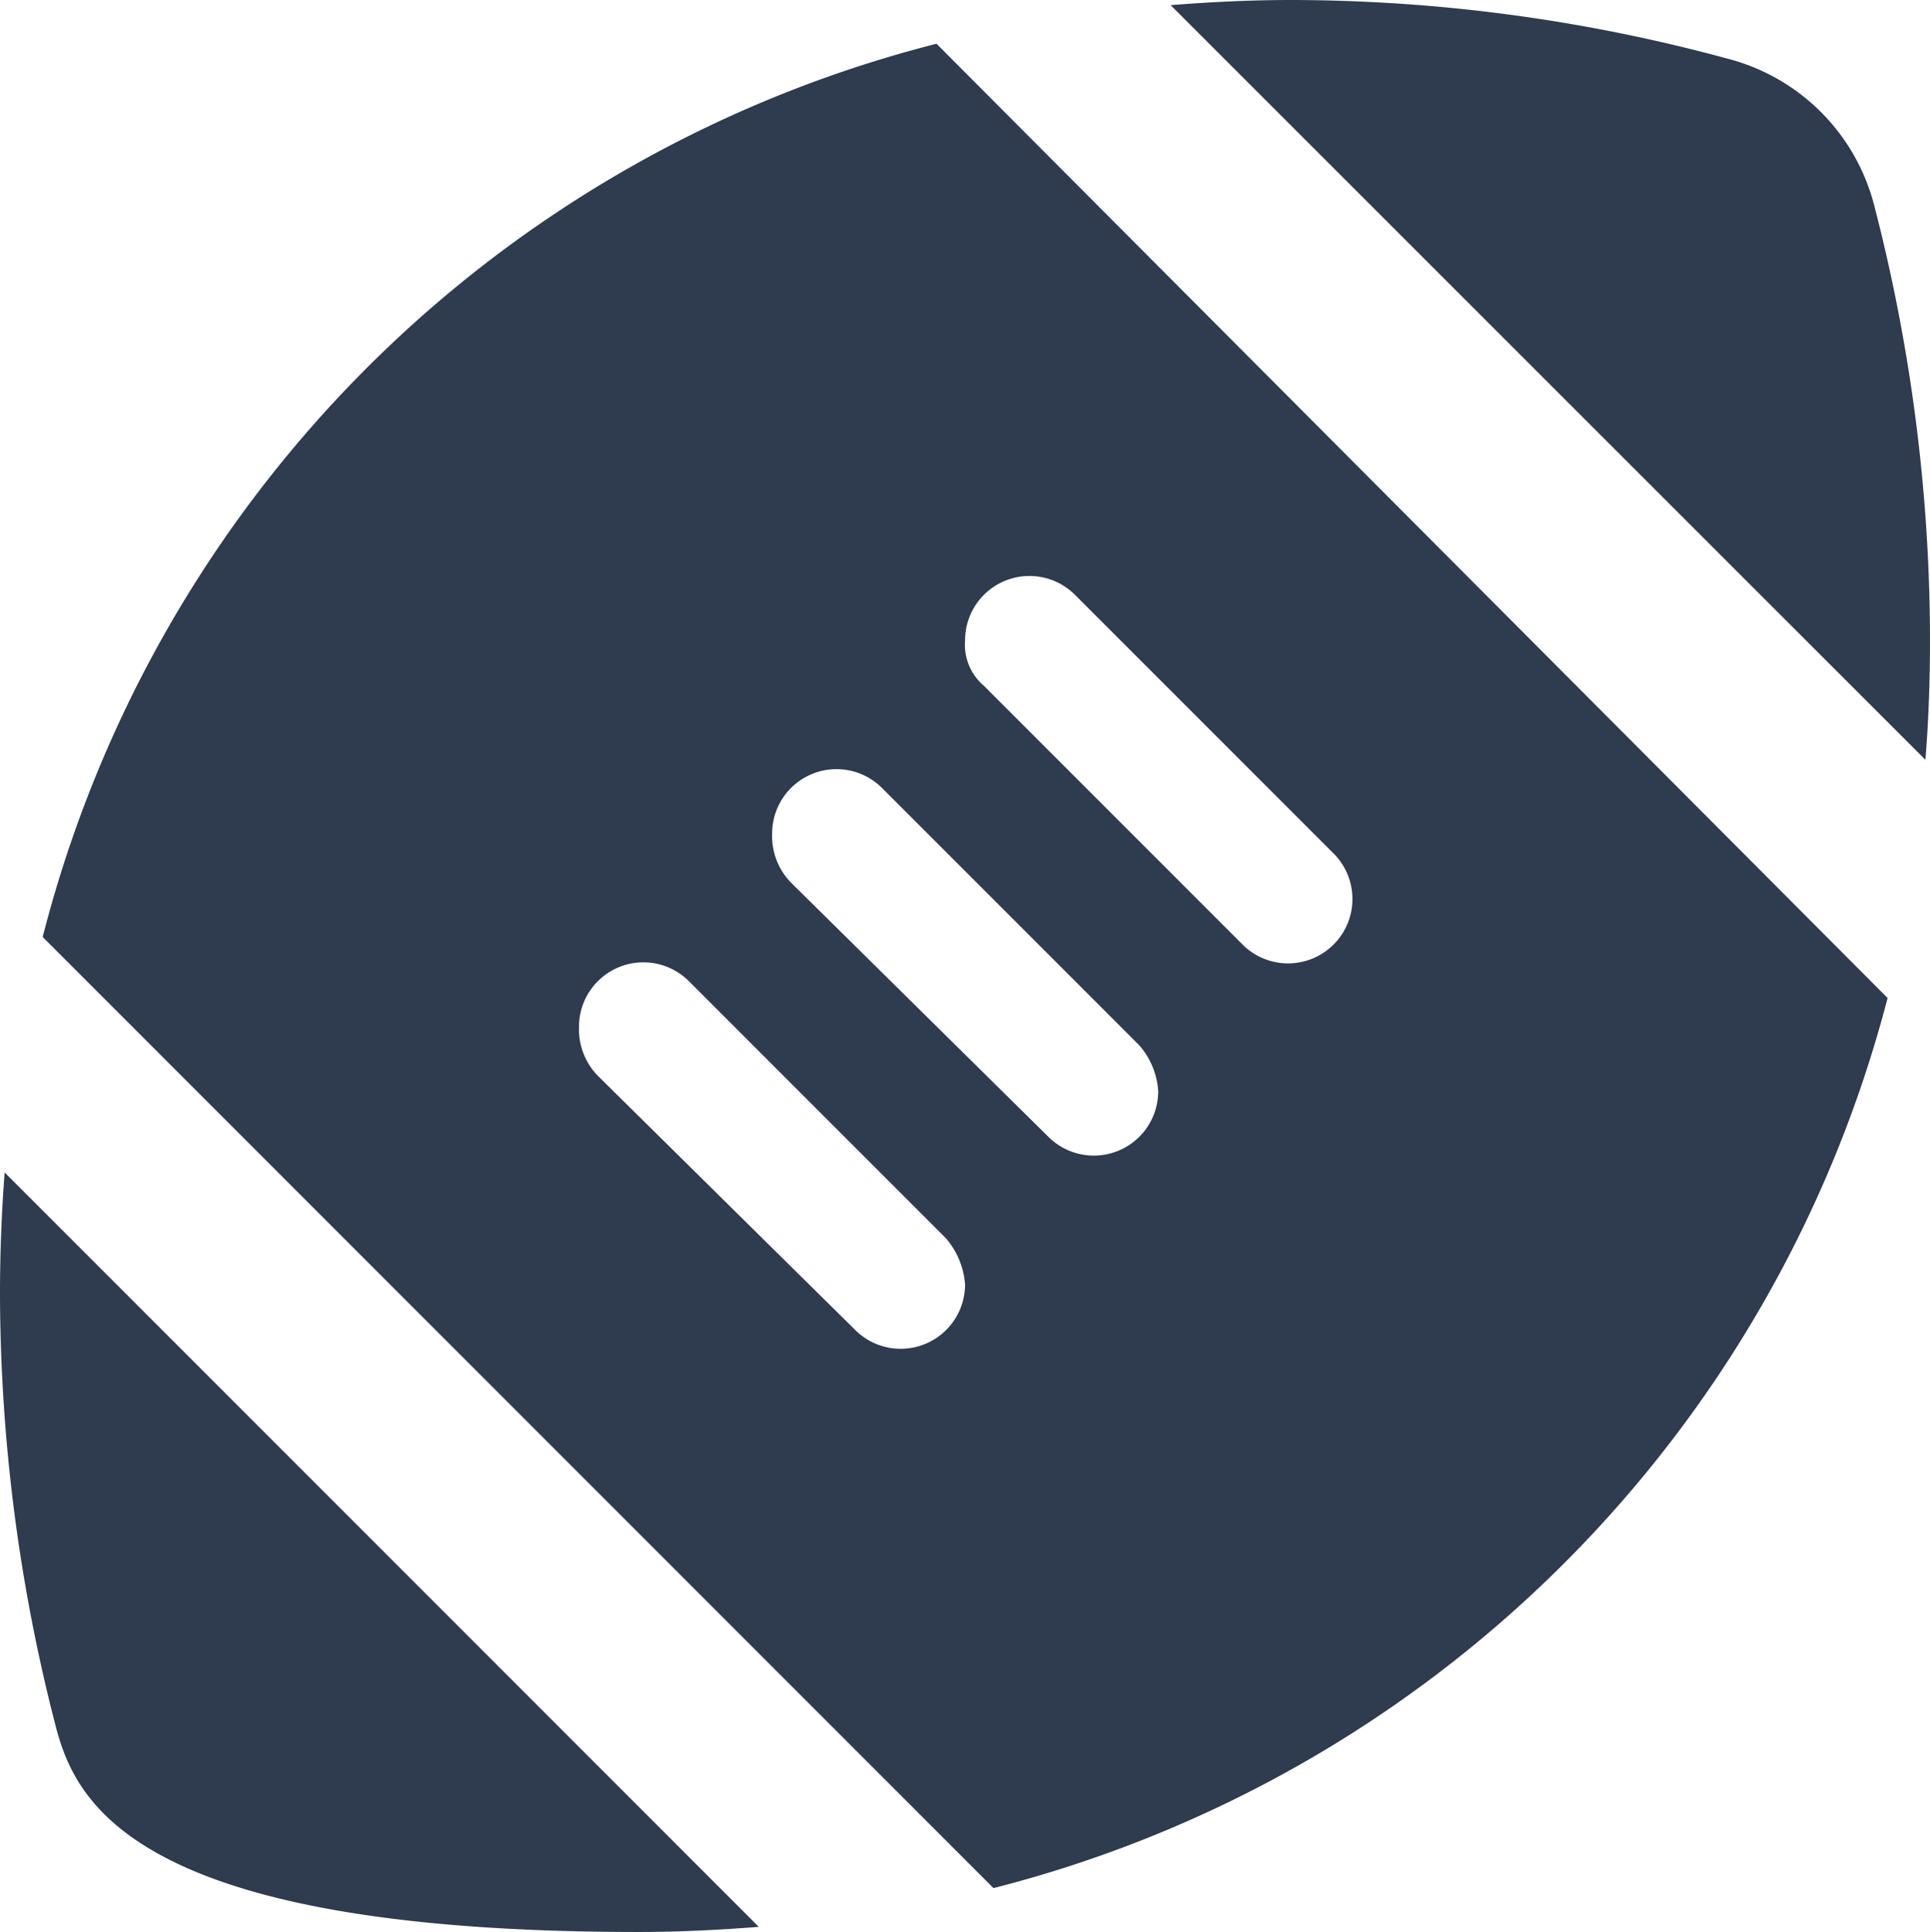 <svg xmlns="http://www.w3.org/2000/svg" width="27.76" height="27.781" viewBox="0 0 27.76 27.781">
  <g id="Group_2319" data-name="Group 2319" transform="translate(-632.002 -73.092)">
    <path id="Path_25949" data-name="Path 25949" d="M16.17,34.608a24.982,24.982,0,0,0,.809,6.245c.293,1.094,1.176,2.929,8.378,2.929.554,0,1.134-.027,1.727-.074L16.237,32.86C16.191,33.456,16.17,34.041,16.17,34.608Zm27.76-9.434a24.985,24.985,0,0,0-.809-6.245,2.935,2.935,0,0,0-2.086-2.081,24.036,24.036,0,0,0-6.3-.848c-.554,0-1.134.027-1.727.074L43.864,26.926C43.913,26.325,43.93,25.741,43.93,25.174Zm-27.146,4.3L30.46,43.151a17.836,17.836,0,0,0,12.86-12.8L29.64,16.629A17.8,17.8,0,0,0,16.784,29.474Zm13.267,4.995a.926.926,0,0,1-1.581.655l-3.7-3.653a.96.96,0,0,1-.272-.706.926.926,0,0,1,1.581-.655l3.7,3.7A1.153,1.153,0,0,1,30.051,34.469Zm2.778-2.778a.926.926,0,0,1-1.581.655l-3.7-3.653a.96.96,0,0,1-.272-.706.926.926,0,0,1,1.581-.655l3.7,3.7A1.111,1.111,0,0,1,32.829,31.691Zm-2.778-6.482a.926.926,0,0,1,1.581-.655l3.7,3.7a.926.926,0,1,1-1.309,1.309l-3.7-3.7A.775.775,0,0,1,30.051,25.208Z" transform="translate(615.832 57.092)" fill="#2f3b4e"/>
  </g>
</svg>
